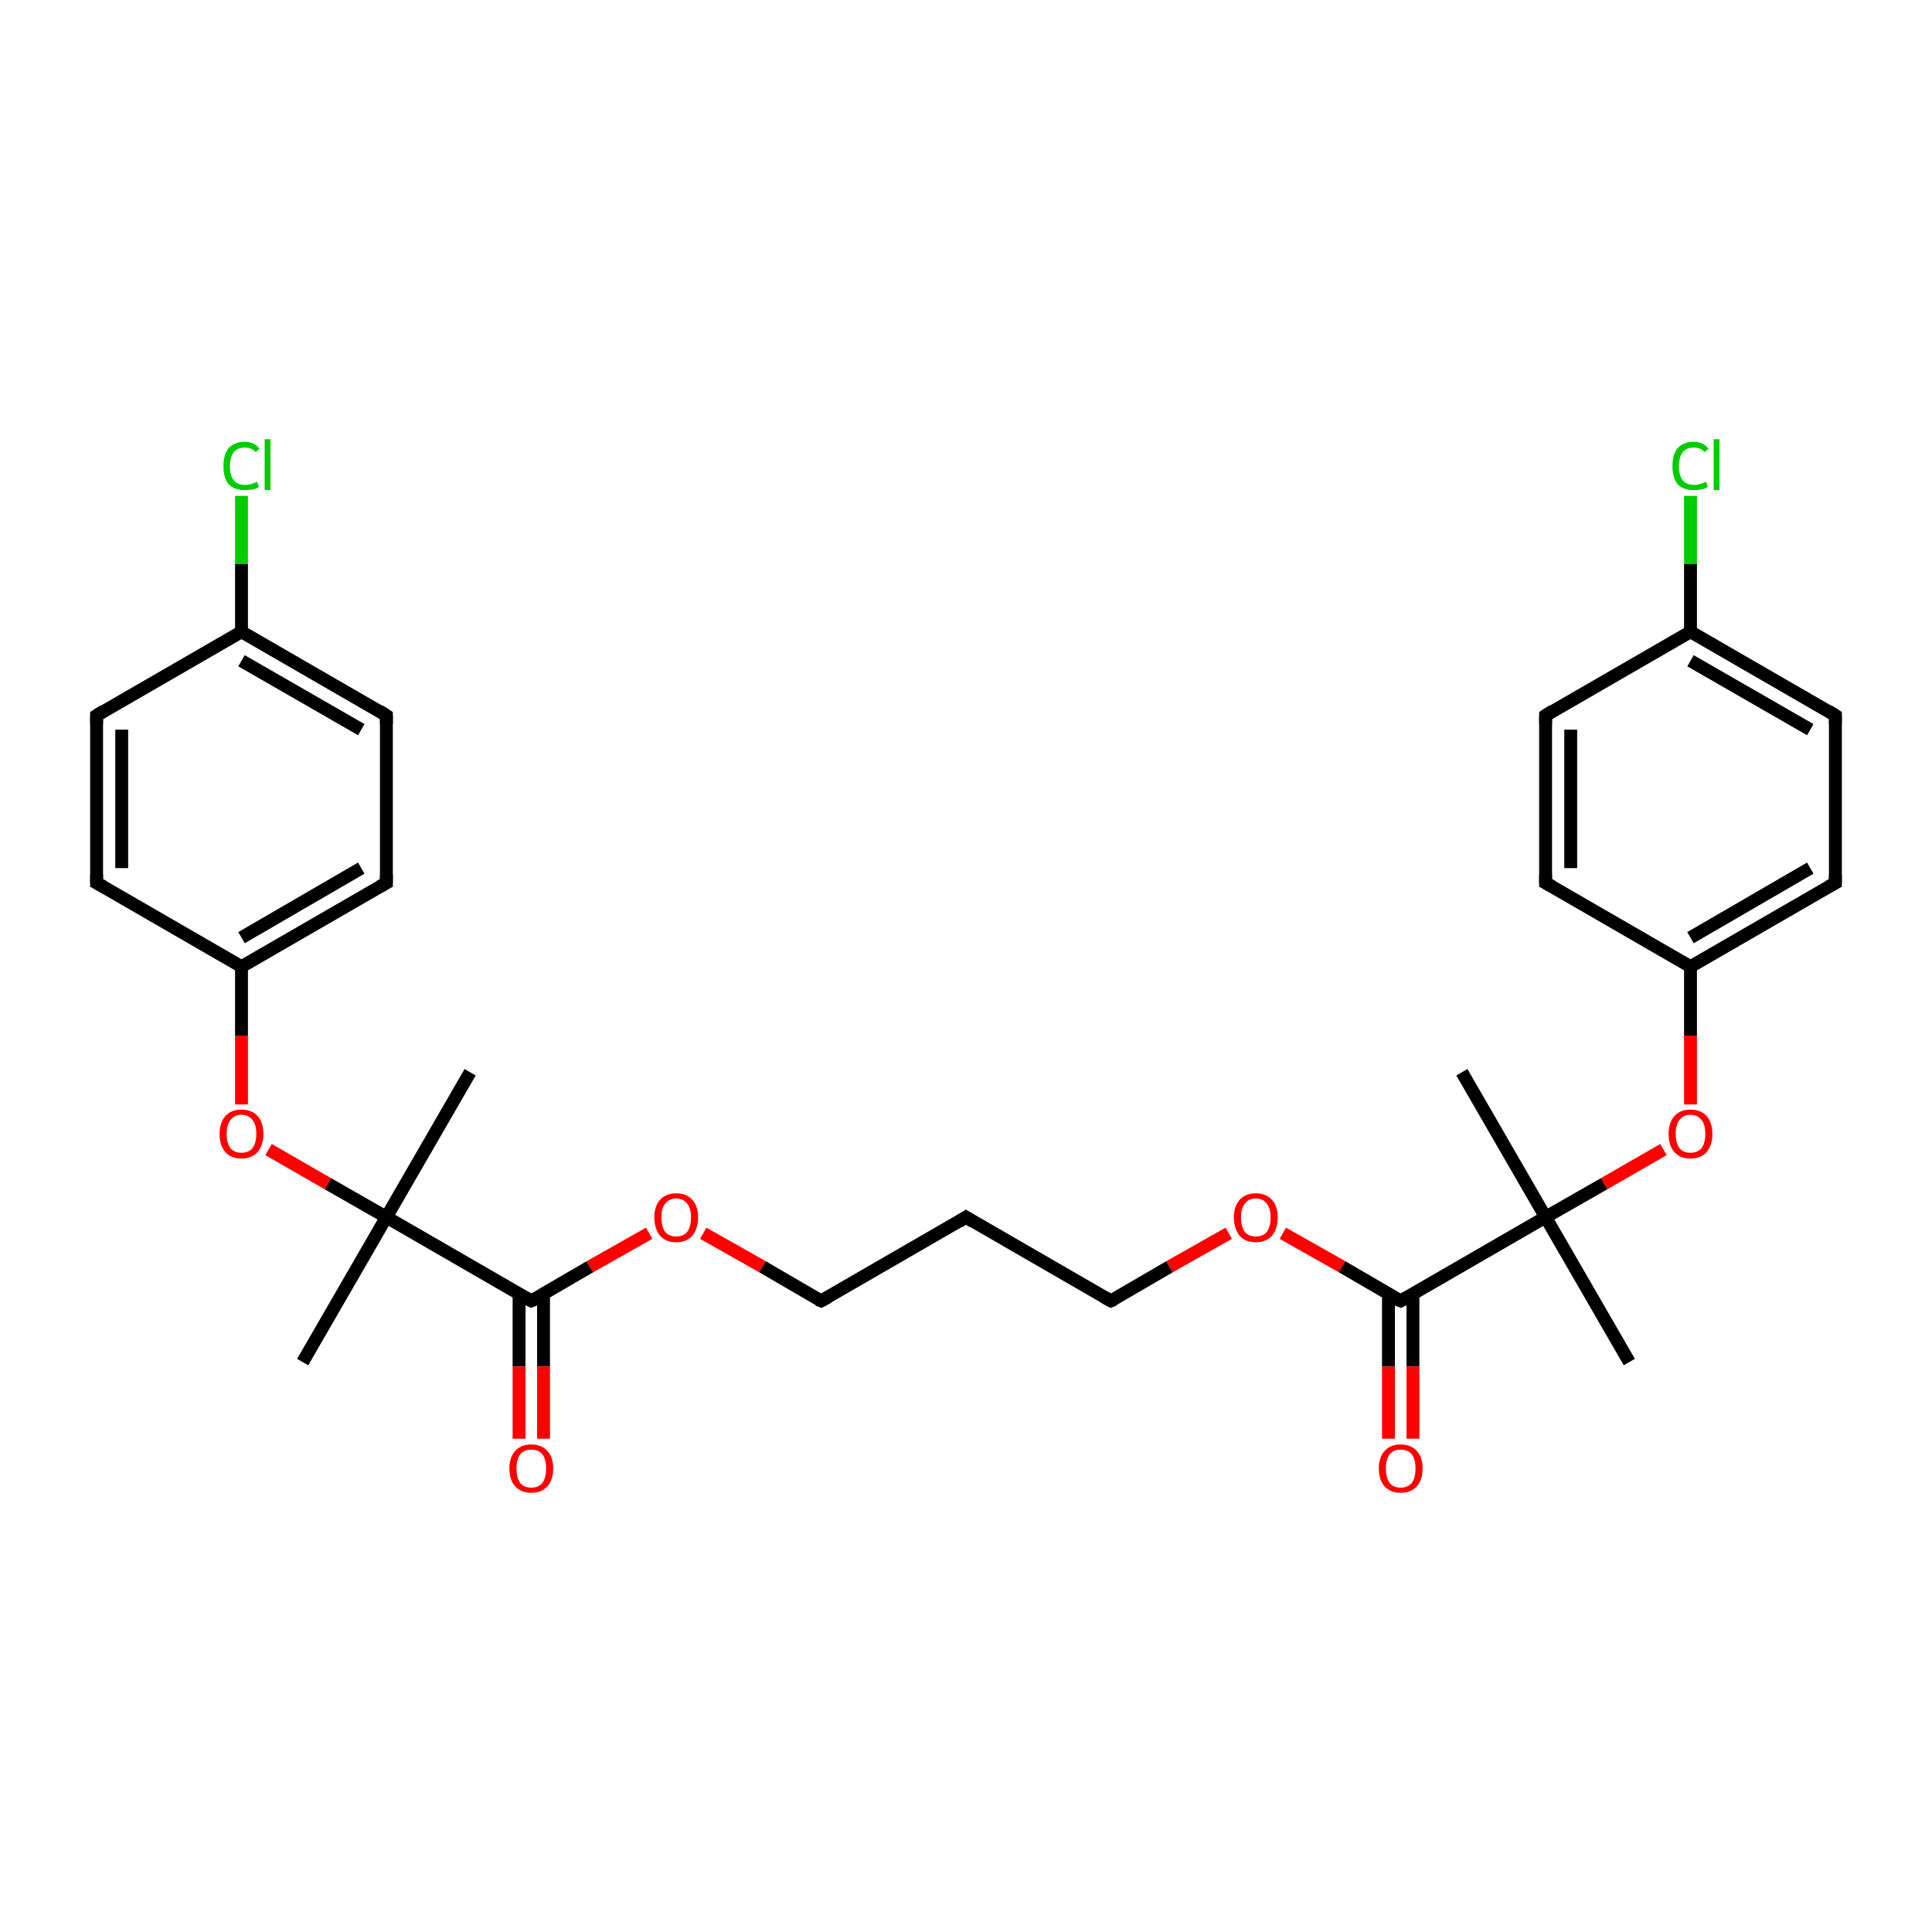 <?xml version='1.0' encoding='iso-8859-1'?>
<svg version='1.1' baseProfile='full'
              xmlns='http://www.w3.org/2000/svg'
                      xmlns:rdkit='http://www.rdkit.org/xml'
                      xmlns:xlink='http://www.w3.org/1999/xlink'
                  xml:space='preserve'
width='300px' height='300px' viewBox='0 0 300 300'>
<!-- END OF HEADER -->
<rect style='opacity:1.0;fill:none;stroke:none' width='300.0' height='300.0' x='0.0' y='0.0'> </rect>
<path class='bond-0 atom-0 atom-1' d='M 73.0,166.5 L 60.0,189.0' style='fill:none;fill-rule:evenodd;stroke:#000000;stroke-width:2.0px;stroke-linecap:butt;stroke-linejoin:miter;stroke-opacity:1' />
<path class='bond-1 atom-1 atom-2' d='M 60.0,189.0 L 47.0,211.5' style='fill:none;fill-rule:evenodd;stroke:#000000;stroke-width:2.0px;stroke-linecap:butt;stroke-linejoin:miter;stroke-opacity:1' />
<path class='bond-2 atom-1 atom-3' d='M 60.0,189.0 L 82.5,202.0' style='fill:none;fill-rule:evenodd;stroke:#000000;stroke-width:2.0px;stroke-linecap:butt;stroke-linejoin:miter;stroke-opacity:1' />
<path class='bond-3 atom-3 atom-4' d='M 80.6,200.9 L 80.6,212.2' style='fill:none;fill-rule:evenodd;stroke:#000000;stroke-width:2.0px;stroke-linecap:butt;stroke-linejoin:miter;stroke-opacity:1' />
<path class='bond-3 atom-3 atom-4' d='M 80.6,212.2 L 80.6,223.4' style='fill:none;fill-rule:evenodd;stroke:#FF0000;stroke-width:2.0px;stroke-linecap:butt;stroke-linejoin:miter;stroke-opacity:1' />
<path class='bond-3 atom-3 atom-4' d='M 84.4,200.9 L 84.4,212.2' style='fill:none;fill-rule:evenodd;stroke:#000000;stroke-width:2.0px;stroke-linecap:butt;stroke-linejoin:miter;stroke-opacity:1' />
<path class='bond-3 atom-3 atom-4' d='M 84.4,212.2 L 84.4,223.4' style='fill:none;fill-rule:evenodd;stroke:#FF0000;stroke-width:2.0px;stroke-linecap:butt;stroke-linejoin:miter;stroke-opacity:1' />
<path class='bond-4 atom-3 atom-5' d='M 82.5,202.0 L 91.6,196.7' style='fill:none;fill-rule:evenodd;stroke:#000000;stroke-width:2.0px;stroke-linecap:butt;stroke-linejoin:miter;stroke-opacity:1' />
<path class='bond-4 atom-3 atom-5' d='M 91.6,196.7 L 100.8,191.5' style='fill:none;fill-rule:evenodd;stroke:#FF0000;stroke-width:2.0px;stroke-linecap:butt;stroke-linejoin:miter;stroke-opacity:1' />
<path class='bond-5 atom-5 atom-6' d='M 109.2,191.5 L 118.4,196.7' style='fill:none;fill-rule:evenodd;stroke:#FF0000;stroke-width:2.0px;stroke-linecap:butt;stroke-linejoin:miter;stroke-opacity:1' />
<path class='bond-5 atom-5 atom-6' d='M 118.4,196.7 L 127.5,202.0' style='fill:none;fill-rule:evenodd;stroke:#000000;stroke-width:2.0px;stroke-linecap:butt;stroke-linejoin:miter;stroke-opacity:1' />
<path class='bond-6 atom-6 atom-7' d='M 127.5,202.0 L 150.0,189.0' style='fill:none;fill-rule:evenodd;stroke:#000000;stroke-width:2.0px;stroke-linecap:butt;stroke-linejoin:miter;stroke-opacity:1' />
<path class='bond-7 atom-7 atom-8' d='M 150.0,189.0 L 172.5,202.0' style='fill:none;fill-rule:evenodd;stroke:#000000;stroke-width:2.0px;stroke-linecap:butt;stroke-linejoin:miter;stroke-opacity:1' />
<path class='bond-8 atom-8 atom-9' d='M 172.5,202.0 L 181.6,196.7' style='fill:none;fill-rule:evenodd;stroke:#000000;stroke-width:2.0px;stroke-linecap:butt;stroke-linejoin:miter;stroke-opacity:1' />
<path class='bond-8 atom-8 atom-9' d='M 181.6,196.7 L 190.8,191.5' style='fill:none;fill-rule:evenodd;stroke:#FF0000;stroke-width:2.0px;stroke-linecap:butt;stroke-linejoin:miter;stroke-opacity:1' />
<path class='bond-9 atom-9 atom-10' d='M 199.2,191.5 L 208.4,196.7' style='fill:none;fill-rule:evenodd;stroke:#FF0000;stroke-width:2.0px;stroke-linecap:butt;stroke-linejoin:miter;stroke-opacity:1' />
<path class='bond-9 atom-9 atom-10' d='M 208.4,196.7 L 217.5,202.0' style='fill:none;fill-rule:evenodd;stroke:#000000;stroke-width:2.0px;stroke-linecap:butt;stroke-linejoin:miter;stroke-opacity:1' />
<path class='bond-10 atom-10 atom-11' d='M 215.6,200.9 L 215.6,212.2' style='fill:none;fill-rule:evenodd;stroke:#000000;stroke-width:2.0px;stroke-linecap:butt;stroke-linejoin:miter;stroke-opacity:1' />
<path class='bond-10 atom-10 atom-11' d='M 215.6,212.2 L 215.6,223.4' style='fill:none;fill-rule:evenodd;stroke:#FF0000;stroke-width:2.0px;stroke-linecap:butt;stroke-linejoin:miter;stroke-opacity:1' />
<path class='bond-10 atom-10 atom-11' d='M 219.4,200.9 L 219.4,212.2' style='fill:none;fill-rule:evenodd;stroke:#000000;stroke-width:2.0px;stroke-linecap:butt;stroke-linejoin:miter;stroke-opacity:1' />
<path class='bond-10 atom-10 atom-11' d='M 219.4,212.2 L 219.4,223.4' style='fill:none;fill-rule:evenodd;stroke:#FF0000;stroke-width:2.0px;stroke-linecap:butt;stroke-linejoin:miter;stroke-opacity:1' />
<path class='bond-11 atom-10 atom-12' d='M 217.5,202.0 L 240.0,189.0' style='fill:none;fill-rule:evenodd;stroke:#000000;stroke-width:2.0px;stroke-linecap:butt;stroke-linejoin:miter;stroke-opacity:1' />
<path class='bond-12 atom-12 atom-13' d='M 240.0,189.0 L 253.0,211.5' style='fill:none;fill-rule:evenodd;stroke:#000000;stroke-width:2.0px;stroke-linecap:butt;stroke-linejoin:miter;stroke-opacity:1' />
<path class='bond-13 atom-12 atom-14' d='M 240.0,189.0 L 227.0,166.5' style='fill:none;fill-rule:evenodd;stroke:#000000;stroke-width:2.0px;stroke-linecap:butt;stroke-linejoin:miter;stroke-opacity:1' />
<path class='bond-14 atom-12 atom-15' d='M 240.0,189.0 L 249.1,183.8' style='fill:none;fill-rule:evenodd;stroke:#000000;stroke-width:2.0px;stroke-linecap:butt;stroke-linejoin:miter;stroke-opacity:1' />
<path class='bond-14 atom-12 atom-15' d='M 249.1,183.8 L 258.3,178.5' style='fill:none;fill-rule:evenodd;stroke:#FF0000;stroke-width:2.0px;stroke-linecap:butt;stroke-linejoin:miter;stroke-opacity:1' />
<path class='bond-15 atom-15 atom-16' d='M 262.5,171.5 L 262.5,160.8' style='fill:none;fill-rule:evenodd;stroke:#FF0000;stroke-width:2.0px;stroke-linecap:butt;stroke-linejoin:miter;stroke-opacity:1' />
<path class='bond-15 atom-15 atom-16' d='M 262.5,160.8 L 262.5,150.1' style='fill:none;fill-rule:evenodd;stroke:#000000;stroke-width:2.0px;stroke-linecap:butt;stroke-linejoin:miter;stroke-opacity:1' />
<path class='bond-16 atom-16 atom-17' d='M 262.5,150.1 L 285.0,137.1' style='fill:none;fill-rule:evenodd;stroke:#000000;stroke-width:2.0px;stroke-linecap:butt;stroke-linejoin:miter;stroke-opacity:1' />
<path class='bond-16 atom-16 atom-17' d='M 262.5,145.6 L 281.1,134.8' style='fill:none;fill-rule:evenodd;stroke:#000000;stroke-width:2.0px;stroke-linecap:butt;stroke-linejoin:miter;stroke-opacity:1' />
<path class='bond-17 atom-17 atom-18' d='M 285.0,137.1 L 285.0,111.1' style='fill:none;fill-rule:evenodd;stroke:#000000;stroke-width:2.0px;stroke-linecap:butt;stroke-linejoin:miter;stroke-opacity:1' />
<path class='bond-18 atom-18 atom-19' d='M 285.0,111.1 L 262.5,98.1' style='fill:none;fill-rule:evenodd;stroke:#000000;stroke-width:2.0px;stroke-linecap:butt;stroke-linejoin:miter;stroke-opacity:1' />
<path class='bond-18 atom-18 atom-19' d='M 281.1,113.3 L 262.5,102.6' style='fill:none;fill-rule:evenodd;stroke:#000000;stroke-width:2.0px;stroke-linecap:butt;stroke-linejoin:miter;stroke-opacity:1' />
<path class='bond-19 atom-19 atom-20' d='M 262.5,98.1 L 240.0,111.1' style='fill:none;fill-rule:evenodd;stroke:#000000;stroke-width:2.0px;stroke-linecap:butt;stroke-linejoin:miter;stroke-opacity:1' />
<path class='bond-20 atom-20 atom-21' d='M 240.0,111.1 L 240.0,137.1' style='fill:none;fill-rule:evenodd;stroke:#000000;stroke-width:2.0px;stroke-linecap:butt;stroke-linejoin:miter;stroke-opacity:1' />
<path class='bond-20 atom-20 atom-21' d='M 243.9,113.3 L 243.9,134.8' style='fill:none;fill-rule:evenodd;stroke:#000000;stroke-width:2.0px;stroke-linecap:butt;stroke-linejoin:miter;stroke-opacity:1' />
<path class='bond-21 atom-19 atom-22' d='M 262.5,98.1 L 262.5,87.6' style='fill:none;fill-rule:evenodd;stroke:#000000;stroke-width:2.0px;stroke-linecap:butt;stroke-linejoin:miter;stroke-opacity:1' />
<path class='bond-21 atom-19 atom-22' d='M 262.5,87.6 L 262.5,77.0' style='fill:none;fill-rule:evenodd;stroke:#00CC00;stroke-width:2.0px;stroke-linecap:butt;stroke-linejoin:miter;stroke-opacity:1' />
<path class='bond-22 atom-1 atom-23' d='M 60.0,189.0 L 50.9,183.8' style='fill:none;fill-rule:evenodd;stroke:#000000;stroke-width:2.0px;stroke-linecap:butt;stroke-linejoin:miter;stroke-opacity:1' />
<path class='bond-22 atom-1 atom-23' d='M 50.9,183.8 L 41.7,178.5' style='fill:none;fill-rule:evenodd;stroke:#FF0000;stroke-width:2.0px;stroke-linecap:butt;stroke-linejoin:miter;stroke-opacity:1' />
<path class='bond-23 atom-23 atom-24' d='M 37.5,171.5 L 37.5,160.8' style='fill:none;fill-rule:evenodd;stroke:#FF0000;stroke-width:2.0px;stroke-linecap:butt;stroke-linejoin:miter;stroke-opacity:1' />
<path class='bond-23 atom-23 atom-24' d='M 37.5,160.8 L 37.5,150.1' style='fill:none;fill-rule:evenodd;stroke:#000000;stroke-width:2.0px;stroke-linecap:butt;stroke-linejoin:miter;stroke-opacity:1' />
<path class='bond-24 atom-24 atom-25' d='M 37.5,150.1 L 60.0,137.1' style='fill:none;fill-rule:evenodd;stroke:#000000;stroke-width:2.0px;stroke-linecap:butt;stroke-linejoin:miter;stroke-opacity:1' />
<path class='bond-24 atom-24 atom-25' d='M 37.5,145.6 L 56.1,134.8' style='fill:none;fill-rule:evenodd;stroke:#000000;stroke-width:2.0px;stroke-linecap:butt;stroke-linejoin:miter;stroke-opacity:1' />
<path class='bond-25 atom-25 atom-26' d='M 60.0,137.1 L 60.0,111.1' style='fill:none;fill-rule:evenodd;stroke:#000000;stroke-width:2.0px;stroke-linecap:butt;stroke-linejoin:miter;stroke-opacity:1' />
<path class='bond-26 atom-26 atom-27' d='M 60.0,111.1 L 37.5,98.1' style='fill:none;fill-rule:evenodd;stroke:#000000;stroke-width:2.0px;stroke-linecap:butt;stroke-linejoin:miter;stroke-opacity:1' />
<path class='bond-26 atom-26 atom-27' d='M 56.1,113.3 L 37.5,102.6' style='fill:none;fill-rule:evenodd;stroke:#000000;stroke-width:2.0px;stroke-linecap:butt;stroke-linejoin:miter;stroke-opacity:1' />
<path class='bond-27 atom-27 atom-28' d='M 37.5,98.1 L 15.0,111.1' style='fill:none;fill-rule:evenodd;stroke:#000000;stroke-width:2.0px;stroke-linecap:butt;stroke-linejoin:miter;stroke-opacity:1' />
<path class='bond-28 atom-28 atom-29' d='M 15.0,111.1 L 15.0,137.1' style='fill:none;fill-rule:evenodd;stroke:#000000;stroke-width:2.0px;stroke-linecap:butt;stroke-linejoin:miter;stroke-opacity:1' />
<path class='bond-28 atom-28 atom-29' d='M 18.9,113.3 L 18.9,134.8' style='fill:none;fill-rule:evenodd;stroke:#000000;stroke-width:2.0px;stroke-linecap:butt;stroke-linejoin:miter;stroke-opacity:1' />
<path class='bond-29 atom-27 atom-30' d='M 37.5,98.1 L 37.5,87.6' style='fill:none;fill-rule:evenodd;stroke:#000000;stroke-width:2.0px;stroke-linecap:butt;stroke-linejoin:miter;stroke-opacity:1' />
<path class='bond-29 atom-27 atom-30' d='M 37.5,87.6 L 37.5,77.0' style='fill:none;fill-rule:evenodd;stroke:#00CC00;stroke-width:2.0px;stroke-linecap:butt;stroke-linejoin:miter;stroke-opacity:1' />
<path class='bond-30 atom-21 atom-16' d='M 240.0,137.1 L 262.5,150.1' style='fill:none;fill-rule:evenodd;stroke:#000000;stroke-width:2.0px;stroke-linecap:butt;stroke-linejoin:miter;stroke-opacity:1' />
<path class='bond-31 atom-29 atom-24' d='M 15.0,137.1 L 37.5,150.1' style='fill:none;fill-rule:evenodd;stroke:#000000;stroke-width:2.0px;stroke-linecap:butt;stroke-linejoin:miter;stroke-opacity:1' />
<path d='M 81.4,201.4 L 82.5,202.0 L 83.0,201.8' style='fill:none;stroke:#000000;stroke-width:2.0px;stroke-linecap:butt;stroke-linejoin:miter;stroke-miterlimit:10;stroke-opacity:1;' />
<path d='M 127.0,201.8 L 127.5,202.0 L 128.6,201.4' style='fill:none;stroke:#000000;stroke-width:2.0px;stroke-linecap:butt;stroke-linejoin:miter;stroke-miterlimit:10;stroke-opacity:1;' />
<path d='M 148.9,189.7 L 150.0,189.0 L 151.1,189.7' style='fill:none;stroke:#000000;stroke-width:2.0px;stroke-linecap:butt;stroke-linejoin:miter;stroke-miterlimit:10;stroke-opacity:1;' />
<path d='M 171.4,201.4 L 172.5,202.0 L 173.0,201.8' style='fill:none;stroke:#000000;stroke-width:2.0px;stroke-linecap:butt;stroke-linejoin:miter;stroke-miterlimit:10;stroke-opacity:1;' />
<path d='M 217.0,201.8 L 217.5,202.0 L 218.6,201.4' style='fill:none;stroke:#000000;stroke-width:2.0px;stroke-linecap:butt;stroke-linejoin:miter;stroke-miterlimit:10;stroke-opacity:1;' />
<path d='M 283.9,137.7 L 285.0,137.1 L 285.0,135.8' style='fill:none;stroke:#000000;stroke-width:2.0px;stroke-linecap:butt;stroke-linejoin:miter;stroke-miterlimit:10;stroke-opacity:1;' />
<path d='M 285.0,112.4 L 285.0,111.1 L 283.9,110.4' style='fill:none;stroke:#000000;stroke-width:2.0px;stroke-linecap:butt;stroke-linejoin:miter;stroke-miterlimit:10;stroke-opacity:1;' />
<path d='M 241.1,110.4 L 240.0,111.1 L 240.0,112.4' style='fill:none;stroke:#000000;stroke-width:2.0px;stroke-linecap:butt;stroke-linejoin:miter;stroke-miterlimit:10;stroke-opacity:1;' />
<path d='M 240.0,135.8 L 240.0,137.1 L 241.1,137.7' style='fill:none;stroke:#000000;stroke-width:2.0px;stroke-linecap:butt;stroke-linejoin:miter;stroke-miterlimit:10;stroke-opacity:1;' />
<path d='M 58.9,137.7 L 60.0,137.1 L 60.0,135.8' style='fill:none;stroke:#000000;stroke-width:2.0px;stroke-linecap:butt;stroke-linejoin:miter;stroke-miterlimit:10;stroke-opacity:1;' />
<path d='M 60.0,112.4 L 60.0,111.1 L 58.9,110.4' style='fill:none;stroke:#000000;stroke-width:2.0px;stroke-linecap:butt;stroke-linejoin:miter;stroke-miterlimit:10;stroke-opacity:1;' />
<path d='M 16.1,110.4 L 15.0,111.1 L 15.0,112.4' style='fill:none;stroke:#000000;stroke-width:2.0px;stroke-linecap:butt;stroke-linejoin:miter;stroke-miterlimit:10;stroke-opacity:1;' />
<path d='M 15.0,135.8 L 15.0,137.1 L 16.1,137.7' style='fill:none;stroke:#000000;stroke-width:2.0px;stroke-linecap:butt;stroke-linejoin:miter;stroke-miterlimit:10;stroke-opacity:1;' />
<path class='atom-4' d='M 79.1 228.0
Q 79.1 226.3, 80.0 225.3
Q 80.9 224.3, 82.5 224.3
Q 84.1 224.3, 85.0 225.3
Q 85.9 226.3, 85.9 228.0
Q 85.9 229.8, 85.0 230.8
Q 84.1 231.8, 82.5 231.8
Q 80.9 231.8, 80.0 230.8
Q 79.1 229.8, 79.1 228.0
M 82.5 231.0
Q 83.6 231.0, 84.2 230.3
Q 84.8 229.5, 84.8 228.0
Q 84.8 226.6, 84.2 225.8
Q 83.6 225.1, 82.5 225.1
Q 81.4 225.1, 80.8 225.8
Q 80.2 226.6, 80.2 228.0
Q 80.2 229.5, 80.8 230.3
Q 81.4 231.0, 82.5 231.0
' fill='#FF0000'/>
<path class='atom-5' d='M 101.6 189.0
Q 101.6 187.3, 102.5 186.3
Q 103.4 185.3, 105.0 185.3
Q 106.6 185.3, 107.5 186.3
Q 108.4 187.3, 108.4 189.0
Q 108.4 190.8, 107.5 191.9
Q 106.6 192.9, 105.0 192.9
Q 103.4 192.9, 102.5 191.9
Q 101.6 190.8, 101.6 189.0
M 105.0 192.0
Q 106.1 192.0, 106.7 191.3
Q 107.3 190.5, 107.3 189.0
Q 107.3 187.6, 106.7 186.9
Q 106.1 186.1, 105.0 186.1
Q 103.9 186.1, 103.3 186.9
Q 102.7 187.6, 102.7 189.0
Q 102.7 190.5, 103.3 191.3
Q 103.9 192.0, 105.0 192.0
' fill='#FF0000'/>
<path class='atom-9' d='M 191.6 189.0
Q 191.6 187.3, 192.5 186.3
Q 193.4 185.3, 195.0 185.3
Q 196.6 185.3, 197.5 186.3
Q 198.4 187.3, 198.4 189.0
Q 198.4 190.8, 197.5 191.9
Q 196.6 192.9, 195.0 192.9
Q 193.4 192.9, 192.5 191.9
Q 191.6 190.8, 191.6 189.0
M 195.0 192.0
Q 196.1 192.0, 196.7 191.3
Q 197.3 190.5, 197.3 189.0
Q 197.3 187.6, 196.7 186.9
Q 196.1 186.1, 195.0 186.1
Q 193.9 186.1, 193.3 186.9
Q 192.7 187.6, 192.7 189.0
Q 192.7 190.5, 193.3 191.3
Q 193.9 192.0, 195.0 192.0
' fill='#FF0000'/>
<path class='atom-11' d='M 214.1 228.0
Q 214.1 226.3, 215.0 225.3
Q 215.9 224.3, 217.5 224.3
Q 219.1 224.3, 220.0 225.3
Q 220.9 226.3, 220.9 228.0
Q 220.9 229.8, 220.0 230.8
Q 219.1 231.8, 217.5 231.8
Q 215.9 231.8, 215.0 230.8
Q 214.1 229.8, 214.1 228.0
M 217.5 231.0
Q 218.6 231.0, 219.2 230.3
Q 219.8 229.5, 219.8 228.0
Q 219.8 226.6, 219.2 225.8
Q 218.6 225.1, 217.5 225.1
Q 216.4 225.1, 215.8 225.8
Q 215.2 226.6, 215.2 228.0
Q 215.2 229.5, 215.8 230.3
Q 216.4 231.0, 217.5 231.0
' fill='#FF0000'/>
<path class='atom-15' d='M 259.1 176.1
Q 259.1 174.3, 260.0 173.3
Q 260.9 172.3, 262.5 172.3
Q 264.1 172.3, 265.0 173.3
Q 265.9 174.3, 265.9 176.1
Q 265.9 177.8, 265.0 178.9
Q 264.1 179.9, 262.5 179.9
Q 260.9 179.9, 260.0 178.9
Q 259.1 177.9, 259.1 176.1
M 262.5 179.0
Q 263.6 179.0, 264.2 178.3
Q 264.8 177.5, 264.8 176.1
Q 264.8 174.6, 264.2 173.9
Q 263.6 173.1, 262.5 173.1
Q 261.4 173.1, 260.8 173.9
Q 260.2 174.6, 260.2 176.1
Q 260.2 177.5, 260.8 178.3
Q 261.4 179.0, 262.5 179.0
' fill='#FF0000'/>
<path class='atom-22' d='M 259.7 72.4
Q 259.7 70.5, 260.5 69.6
Q 261.4 68.6, 263.0 68.6
Q 264.5 68.6, 265.3 69.7
L 264.7 70.2
Q 264.1 69.5, 263.0 69.5
Q 261.9 69.5, 261.3 70.2
Q 260.7 71.0, 260.7 72.4
Q 260.7 73.8, 261.3 74.6
Q 261.9 75.3, 263.1 75.3
Q 263.9 75.3, 264.9 74.8
L 265.2 75.6
Q 264.8 75.9, 264.2 76.0
Q 263.6 76.1, 263.0 76.1
Q 261.4 76.1, 260.5 75.2
Q 259.7 74.2, 259.7 72.4
' fill='#00CC00'/>
<path class='atom-22' d='M 266.1 68.2
L 267.0 68.2
L 267.0 76.1
L 266.1 76.1
L 266.1 68.2
' fill='#00CC00'/>
<path class='atom-23' d='M 34.1 176.1
Q 34.1 174.3, 35.0 173.3
Q 35.9 172.3, 37.5 172.3
Q 39.1 172.3, 40.0 173.3
Q 40.9 174.3, 40.9 176.1
Q 40.9 177.8, 40.0 178.9
Q 39.1 179.9, 37.5 179.9
Q 35.9 179.9, 35.0 178.9
Q 34.1 177.9, 34.1 176.1
M 37.5 179.0
Q 38.6 179.0, 39.2 178.3
Q 39.8 177.5, 39.8 176.1
Q 39.8 174.6, 39.2 173.9
Q 38.6 173.1, 37.5 173.1
Q 36.4 173.1, 35.8 173.9
Q 35.2 174.6, 35.2 176.1
Q 35.2 177.5, 35.8 178.3
Q 36.4 179.0, 37.5 179.0
' fill='#FF0000'/>
<path class='atom-30' d='M 34.7 72.4
Q 34.7 70.5, 35.5 69.6
Q 36.4 68.6, 38.0 68.6
Q 39.5 68.6, 40.3 69.7
L 39.7 70.2
Q 39.1 69.5, 38.0 69.5
Q 36.9 69.5, 36.3 70.2
Q 35.7 71.0, 35.7 72.4
Q 35.7 73.8, 36.3 74.6
Q 36.9 75.3, 38.1 75.3
Q 38.9 75.3, 39.9 74.8
L 40.2 75.6
Q 39.8 75.9, 39.2 76.0
Q 38.6 76.1, 38.0 76.1
Q 36.4 76.1, 35.5 75.2
Q 34.7 74.2, 34.7 72.4
' fill='#00CC00'/>
<path class='atom-30' d='M 41.1 68.2
L 42.0 68.2
L 42.0 76.1
L 41.1 76.1
L 41.1 68.2
' fill='#00CC00'/>
</svg>
